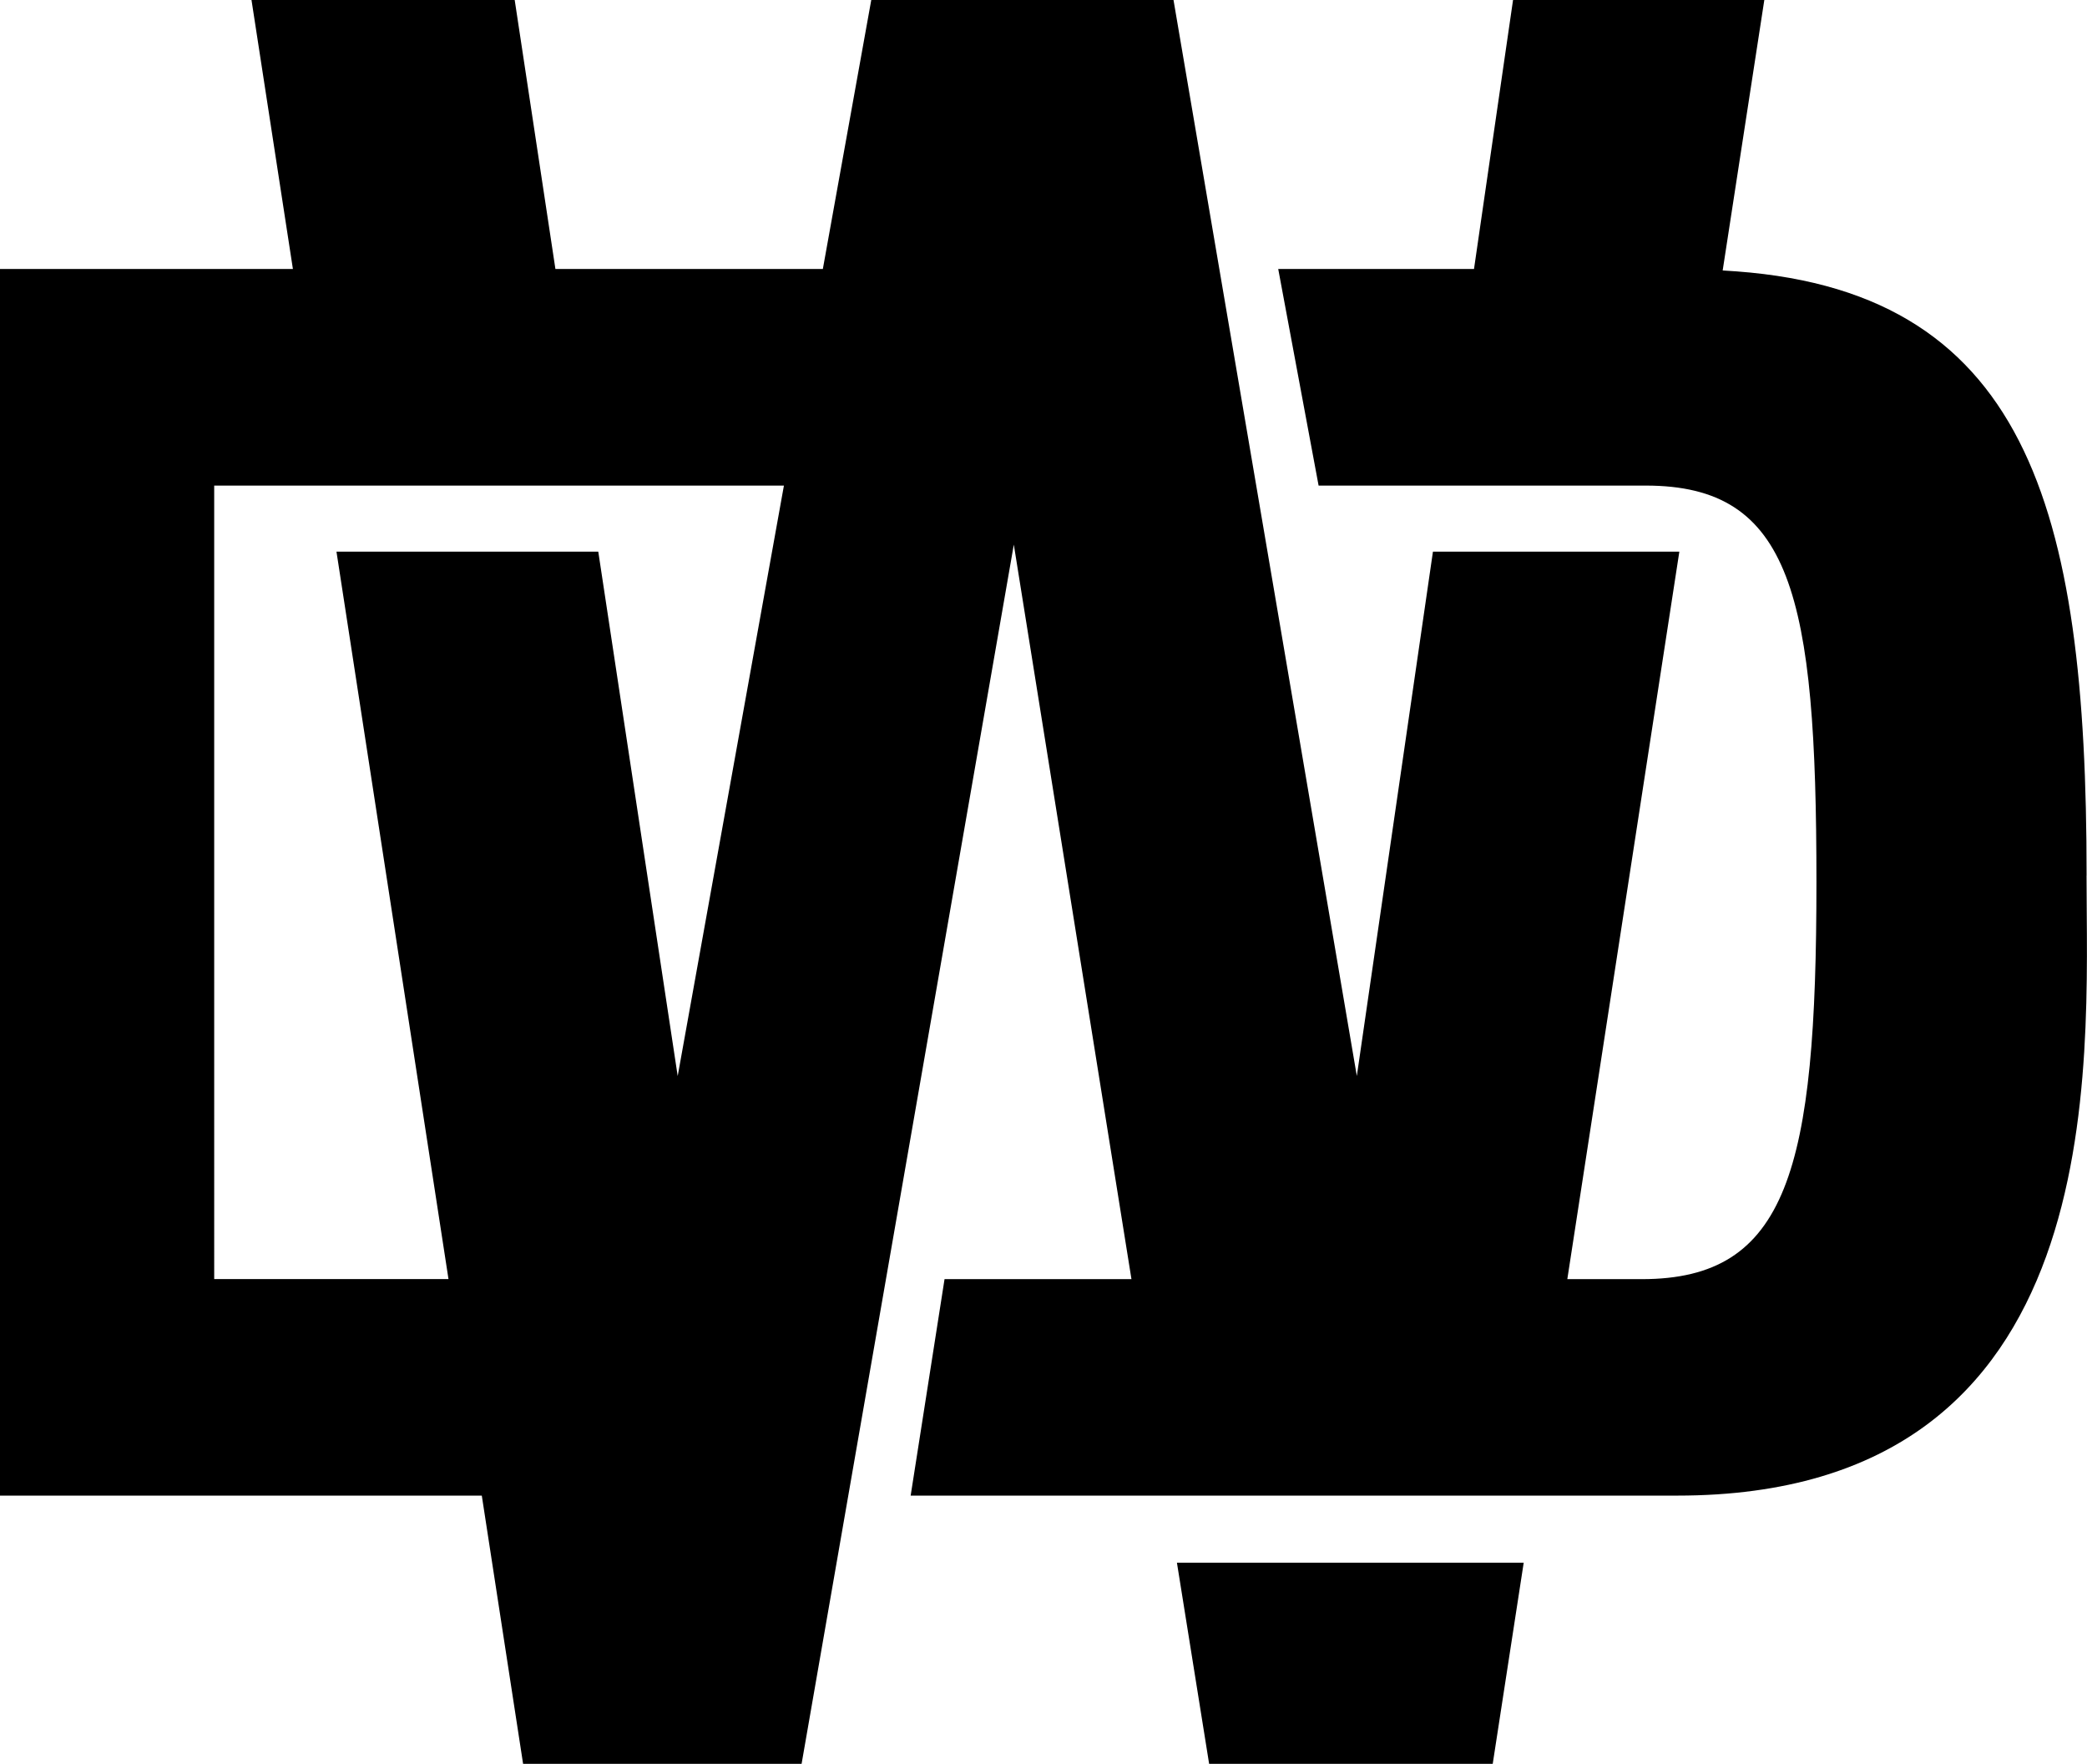 <?xml version="1.0" encoding="UTF-8"?>
<svg id="Capa_2" data-name="Capa 2" xmlns="http://www.w3.org/2000/svg" viewBox="0 0 360.31 304.51">
  <defs>
    <style>
      .cls-1 {
        stroke-width: 0px;
      }
    </style>
  </defs>
  <g id="Layer_1" data-name="Layer 1">
    <g>
      <polygon class="cls-1" points="208.75 304.51 257.71 304.51 263.06 269.78 203.19 269.78 208.75 304.51"/>
      <path class="cls-1" d="M360.24,151.14c0-63.56-10.2-101.71-62.83-104.44l7.19-46.7h-43.38l-6.74,46.44h-33.8l6.97,37.39h56.49c25.21,0,29.46,18.91,29.46,68.5s-4.93,68.5-30.14,68.5h-12.87l19.34-125.59h-42.54l-13.14,90.52L202.6,0h-52.18l-8.36,46.44h-46.17L88.86,0h-45.44l7.15,46.44H0v211.76h83.18l7.13,46.31h48.08l36.64-210.49,20.31,126.81h-32.27l-5.85,37.37h132.33c75.67,0,70.68-74.49,70.68-107.05ZM117,185.76l-13.71-90.52h-45.2l19.34,125.58h-40.45V83.83h98.36l-18.34,101.94Z"/>
    </g>
  </g>
</svg>